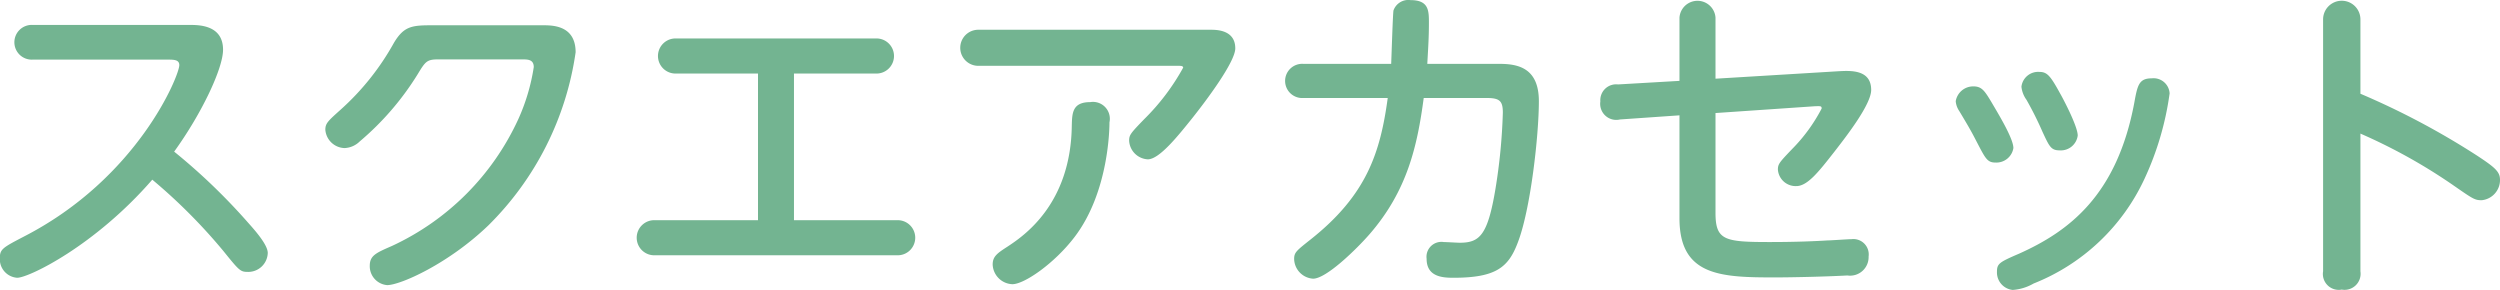<svg xmlns="http://www.w3.org/2000/svg" width="217.629" height="25.25" viewBox="0 0 217.629 25.25">
<defs>
    <style>
      .cls-1 {
        fill: #73b491;
        fill-rule: evenodd;
      }
    </style>
  </defs>
  <path id="スクエアカセット" class="cls-1" d="M846.188,2541.72c0.532,0,.952.03,0.952,0.48,0,0.9-3.612,9.83-13.524,14.92-1.876.98-2.1,1.1-2.1,1.91a1.621,1.621,0,0,0,1.512,1.68c1.008,0,6.748-2.77,11.76-8.54a48.3,48.3,0,0,1,6.188,6.21c1.428,1.77,1.484,1.82,2.184,1.82a1.7,1.7,0,0,0,1.68-1.65c0-.67-0.98-1.82-1.708-2.63a52.723,52.723,0,0,0-6.44-6.19c2.408-3.33,4.256-7.25,4.256-8.87,0-2.16-2.1-2.16-2.94-2.16H834.372a1.512,1.512,0,1,0,0,3.02h11.816Zm23.072-2.99c-1.82,0-2.548.03-3.444,1.54a22.335,22.335,0,0,1-4.648,5.82c-1.092.98-1.316,1.18-1.316,1.74a1.729,1.729,0,0,0,1.68,1.59,2,2,0,0,0,1.316-.58,24.5,24.5,0,0,0,5.012-5.8c0.7-1.15.812-1.34,1.82-1.34h7.308c0.476,0,1.008,0,1.008.67a17.319,17.319,0,0,1-1.344,4.53,22.49,22.49,0,0,1-11,11.04c-1.4.61-1.932,0.84-1.932,1.73a1.65,1.65,0,0,0,1.512,1.68c1.148,0,5.32-1.85,8.792-5.18a26.457,26.457,0,0,0,7.616-15.09c0-2.35-2.016-2.35-2.856-2.35h-9.52Zm31.388,16.97v-12.77h7.084a1.528,1.528,0,1,0,0-3.05h-17.3a1.528,1.528,0,1,0,0,3.05h7.084v12.77H888.58a1.528,1.528,0,1,0,0,3.05h21a1.528,1.528,0,1,0,0-3.05h-8.932Zm16.044-16.58a1.57,1.57,0,0,0,0,3.14h17.444c0.168,0,.392,0,0.392.16a19.407,19.407,0,0,1-3.388,4.48c-1.2,1.24-1.316,1.38-1.316,1.88a1.715,1.715,0,0,0,1.624,1.62c1.008,0,2.632-2.04,3.892-3.61,1.2-1.51,3.724-4.87,3.724-6.05,0-1.62-1.652-1.62-2.156-1.62H916.692Zm2.968,22.15c1.036,0,3.64-1.79,5.4-4.09,3.052-3.98,3.052-9.69,3.052-10a1.47,1.47,0,0,0-1.68-1.76c-1.568,0-1.568.98-1.6,2.04-0.084,6.89-4.228,9.64-5.628,10.56-0.868.56-1.26,0.84-1.26,1.54A1.785,1.785,0,0,0,919.66,2561.27Zm36.12-19.18c0.084-1.54.14-2.33,0.14-3.56,0-1.06,0-1.99-1.6-1.99a1.371,1.371,0,0,0-1.484.9c-0.056.28-.168,3.89-0.2,4.65H945a1.489,1.489,0,1,0,0,2.97h7.336c-0.644,4.7-1.792,8.42-6.72,12.32-1.232.98-1.428,1.12-1.428,1.7a1.763,1.763,0,0,0,1.652,1.71c1.148,0,3.78-2.57,4.928-3.89,3.276-3.78,4.144-7.67,4.7-11.84h5.46c1.148,0,1.428.25,1.428,1.28a49.773,49.773,0,0,1-.644,6.64c-0.672,4.03-1.372,4.68-3.108,4.68-0.2,0-1.176-.06-1.4-0.06a1.3,1.3,0,0,0-1.484,1.46c0,1.56,1.372,1.65,2.324,1.65,3.7,0,4.788-.9,5.6-3.03,1.12-2.85,1.848-9.35,1.848-12.34,0-2.86-1.764-3.25-3.416-3.25h-6.3Zm25.088,4.28,8.624-.59c0.56-.02.616-0.02,0.616,0.2a14.577,14.577,0,0,1-2.576,3.53c-1.12,1.17-1.232,1.31-1.232,1.79a1.551,1.551,0,0,0,1.6,1.43c0.98,0,1.96-1.26,3.3-2.97,1.064-1.37,3.22-4.14,3.22-5.4,0-1.8-1.82-1.68-2.828-1.63l-10.724.65v-5.32a1.572,1.572,0,0,0-3.136,0v5.51l-5.348.31a1.38,1.38,0,0,0-1.54,1.48,1.4,1.4,0,0,0,1.708,1.57l5.18-.36v8.96c0,5.01,3.556,5.15,8.288,5.15,1.316,0,4.34-.06,6.328-0.17a1.613,1.613,0,0,0,1.848-1.65,1.337,1.337,0,0,0-1.484-1.51c-0.308,0-1.792.11-2.1,0.11-0.952.06-2.66,0.14-4.984,0.14-3.976,0-4.76-.14-4.76-2.55v-8.68Zm20.912-1.03a1.783,1.783,0,0,0,.31.86c0.98,1.63,1.12,1.91,1.54,2.72,0.73,1.4.9,1.76,1.6,1.76a1.5,1.5,0,0,0,1.57-1.26c0-.84-1.32-2.99-1.91-4-0.59-.98-0.84-1.37-1.57-1.37A1.542,1.542,0,0,0,1001.78,2545.34Zm5.72-1.26a2.355,2.355,0,0,0,.44,1.14,29.2,29.2,0,0,1,1.4,2.8c0.59,1.26.73,1.6,1.49,1.6a1.483,1.483,0,0,0,1.57-1.29c0-.87-1.46-3.55-1.52-3.64-0.86-1.57-1.14-1.9-1.82-1.9A1.463,1.463,0,0,0,1007.5,2544.08Zm12.9,0.58a1.4,1.4,0,0,0-1.56-1.31c-1.12,0-1.24.61-1.52,2.15-1.51,8.01-5.65,11.15-10.02,13.11-1.74.75-1.93,0.87-1.93,1.59a1.529,1.529,0,0,0,1.37,1.57,4.237,4.237,0,0,0,1.82-.56,17.921,17.921,0,0,0,9.66-9.13A25.93,25.93,0,0,0,1020.4,2544.66Zm16.61,3.5a47.865,47.865,0,0,1,8.23,4.6c1.57,1.09,1.74,1.2,2.32,1.2a1.766,1.766,0,0,0,1.6-1.79c0-.7-0.48-1.09-1.93-2.05a67.207,67.207,0,0,0-10.22-5.43v-6.47a1.625,1.625,0,0,0-3.25,0v21.93a1.383,1.383,0,0,0,1.62,1.59,1.4,1.4,0,0,0,1.63-1.59v-11.99Z" transform="translate(-831.531 -2536.53)"/>
</svg>
